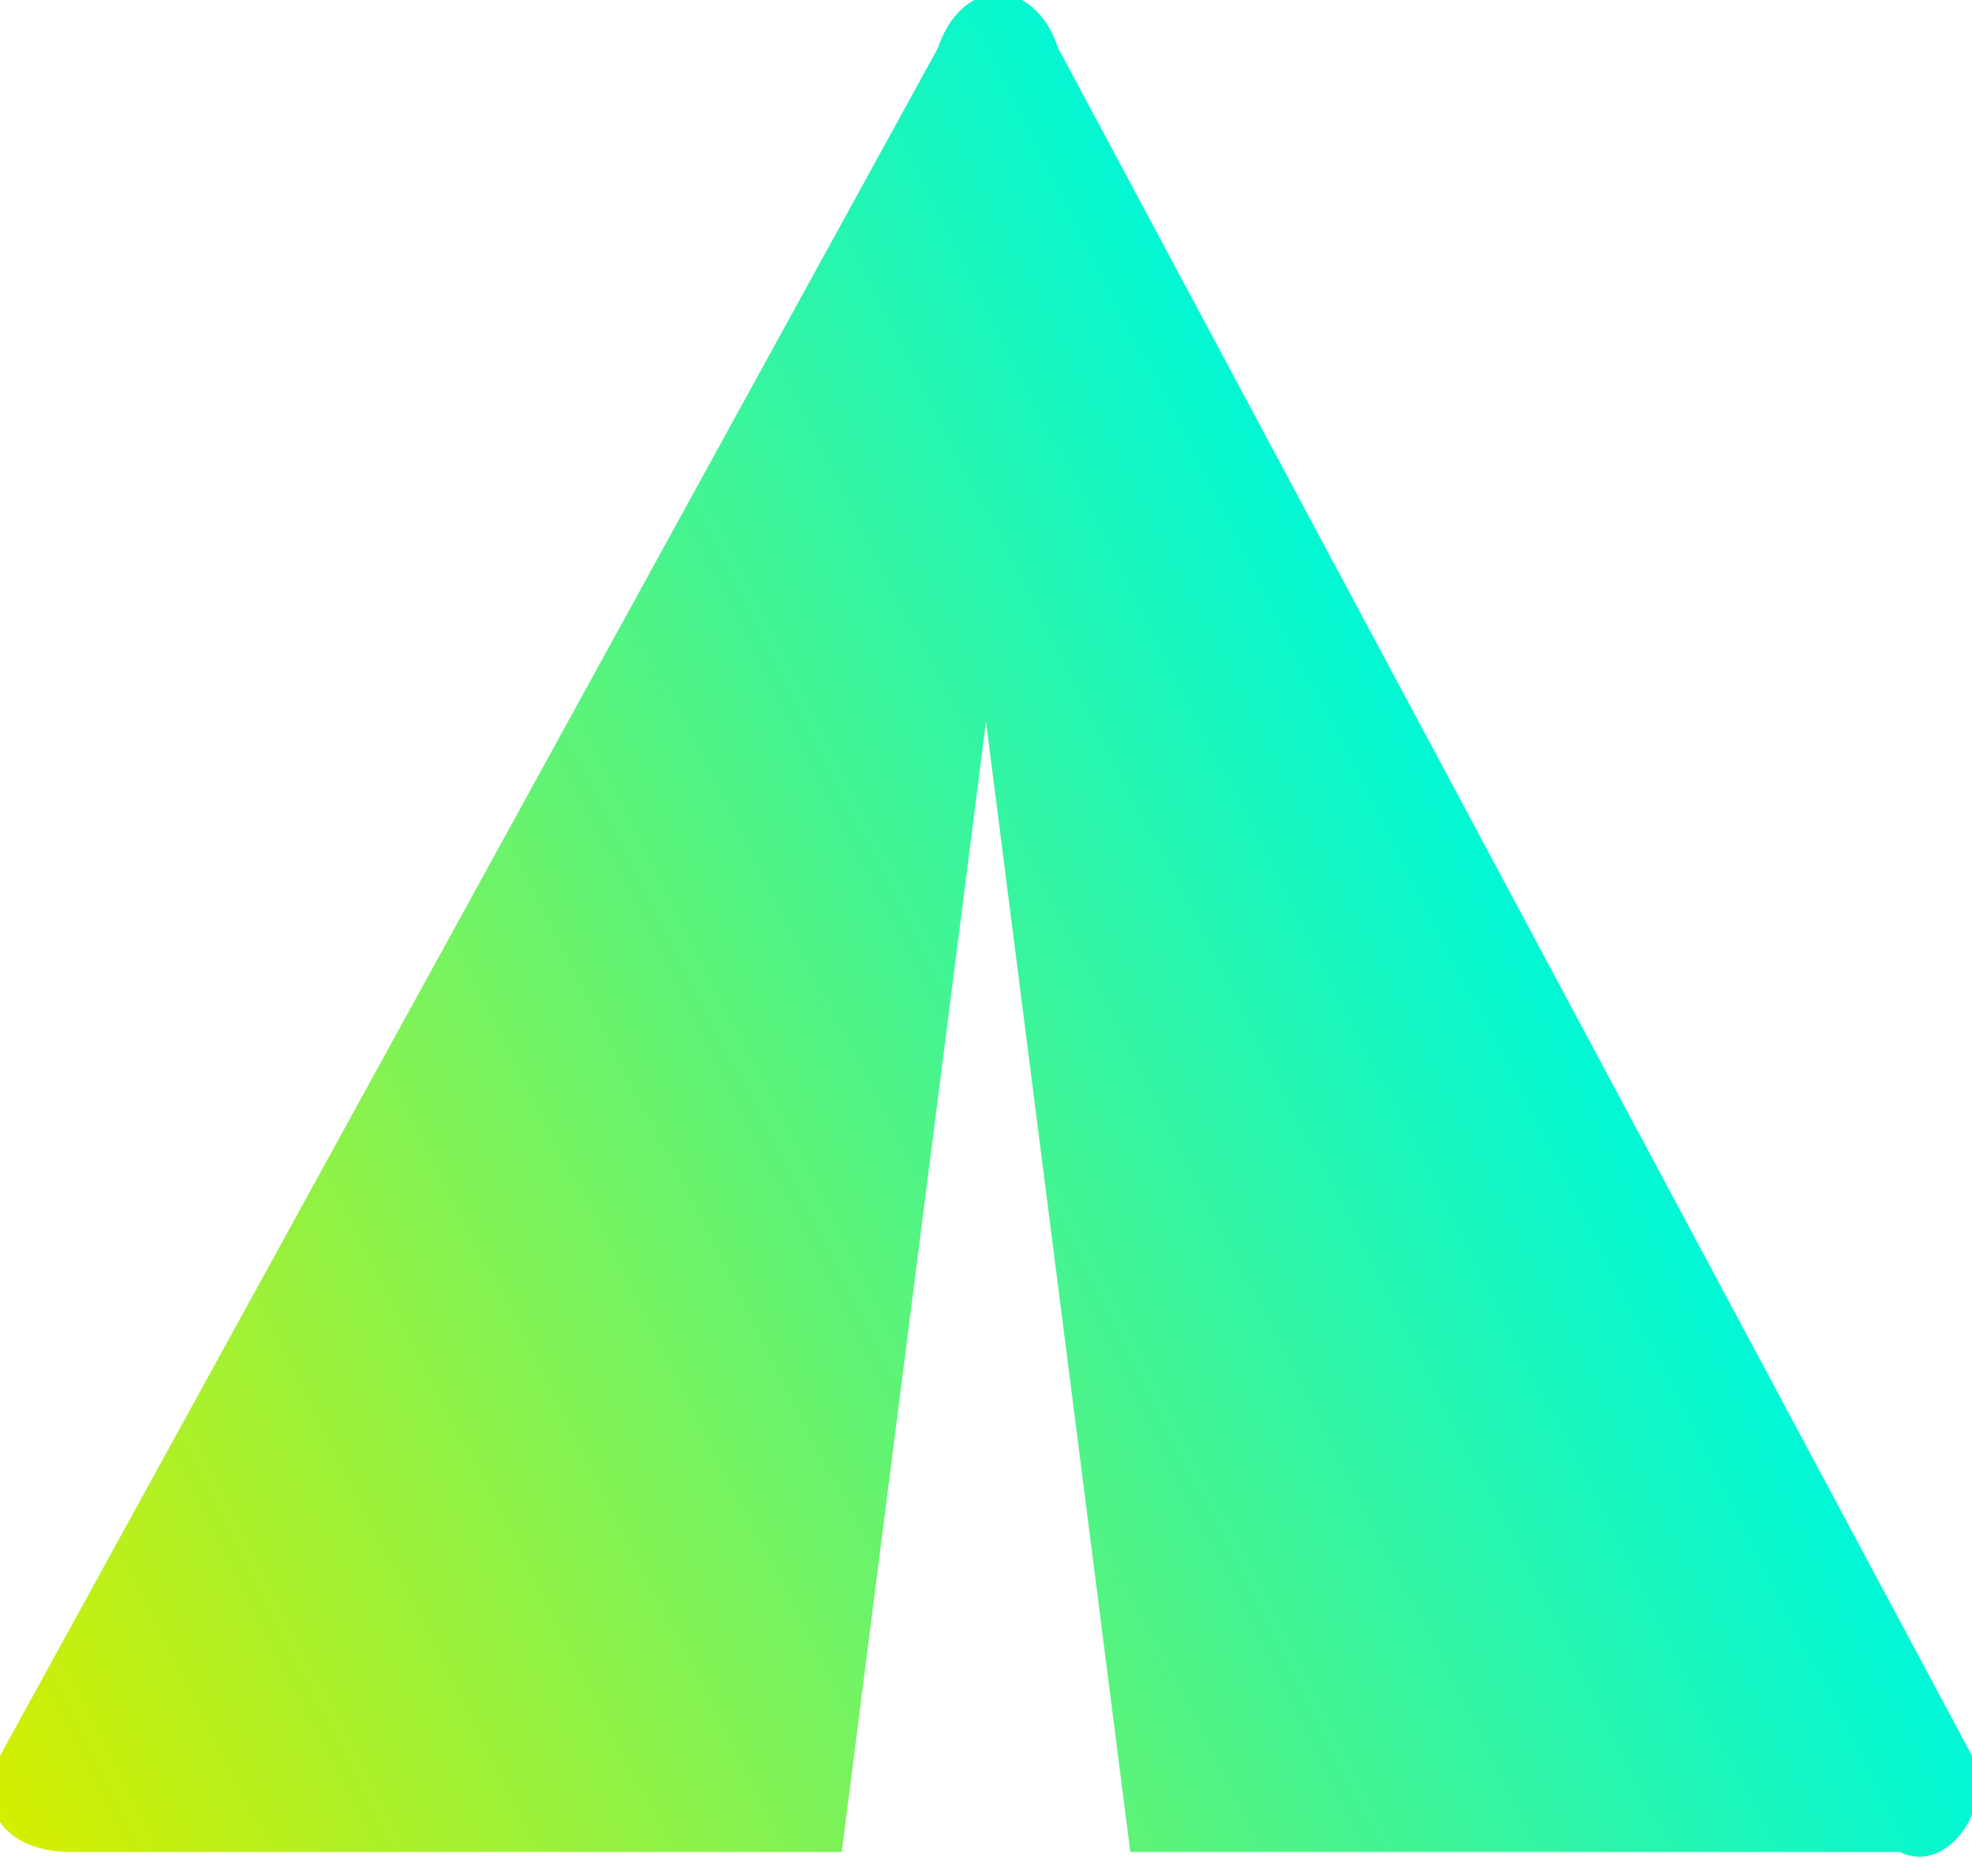 <?xml version="1.0" encoding="utf-8"?>
<!-- Generator: Adobe Illustrator 24.3.0, SVG Export Plug-In . SVG Version: 6.00 Build 0)  -->
<svg version="1.1" id="Layer_1" xmlns="http://www.w3.org/2000/svg" xmlns:xlink="http://www.w3.org/1999/xlink" x="0px" y="0px"
	 viewBox="0 0 8.2 7.8" style="enable-background:new 0 0 8.2 7.8;" xml:space="preserve">
<style type="text/css">
	.st0{fill:url(#SVGID_1_);}
</style>
<linearGradient id="SVGID_1_" gradientUnits="userSpaceOnUse" x1="-0.234" y1="7.085" x2="6.335" y2="3.72">
	<stop  offset="0" style="stop-color:#D4EF00"/>
	<stop  offset="0.998" style="stop-color:#01F7D5"/>
</linearGradient>
<path class="st0" d="M8.2,7.3L4.4,0.2C4.3-0.1,4-0.1,3.9,0.2L0,7.3c-0.1,0.2,0,0.4,0.3,0.4h3.2l0.6-4.7l0.6,4.7h3.2
	C8.1,7.8,8.3,7.5,8.2,7.3z"/>
</svg>
